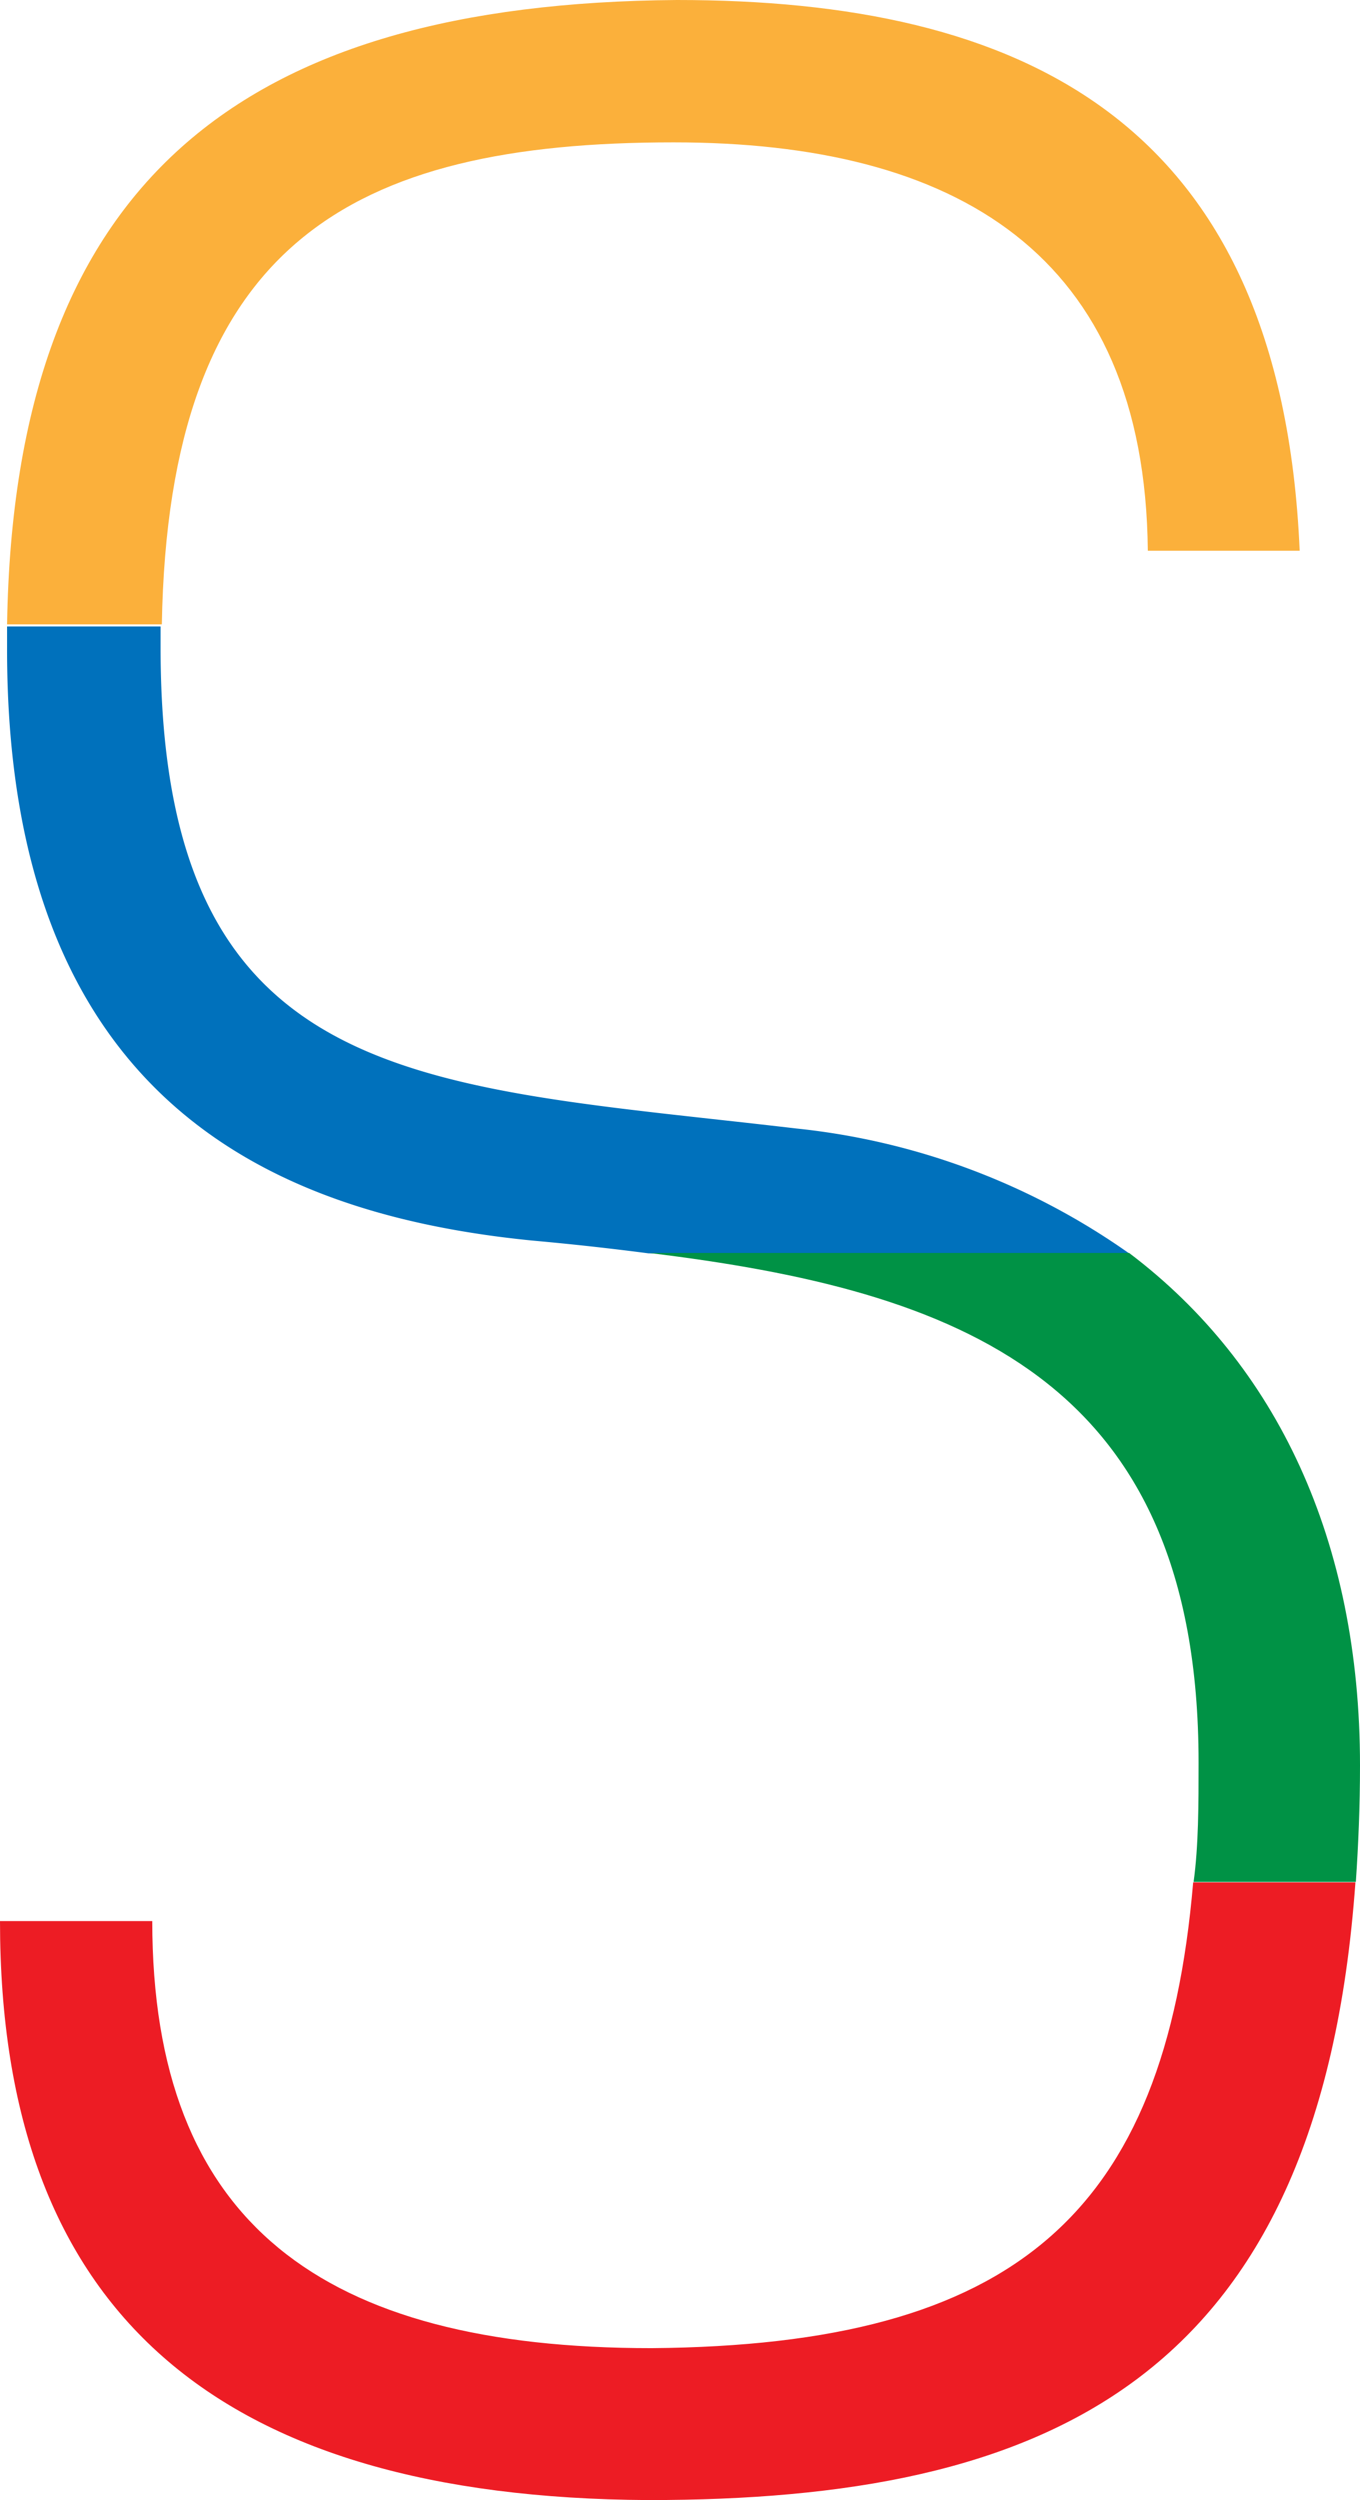 <svg xmlns="http://www.w3.org/2000/svg" viewBox="0 0 32.69 60.06"><title>s14</title><g data-name="&#x56FE;&#x5C42; 2"><g data-name="Layer 1"><path d="M12.77 29.8c1 .09 1.9.19 2.82.31h11.55a16.88 16.88 0 0 0-8-3c-9-1.06-15.28-.91-15.28-11.55v-.51H.17v.51C.15 26.53 6.69 29.19 12.77 29.8z" fill="#0071bc"/><path d="M16.19 3.42c6.77 0 11.33 2.66 11.4 9.81h3.65C30.79 2.81 24.48 0 16.27 0 5.8.08.34 4.36.17 15h3.72c.16-9.15 4.54-11.58 12.3-11.58z" fill="#fbb03b"/><path d="M28.81 42.34c0 1 0 2-.12 2.87h3.9c.06-.88.1-1.81.1-2.8 0-5.4-2-9.63-5.55-12.31H15.6c7.4.9 13.21 2.98 13.21 12.24z" fill="#009245"/><path d="M15.66 56.41c-7.91 0-12-3-12-10.26H0C0 55.57 5.24 60 15.58 60.06c9.49 0 16.14-2.78 17-14.84h-3.9C28 53.19 24.4 56.34 15.66 56.41z" fill="#ed1c24"/></g></g></svg>